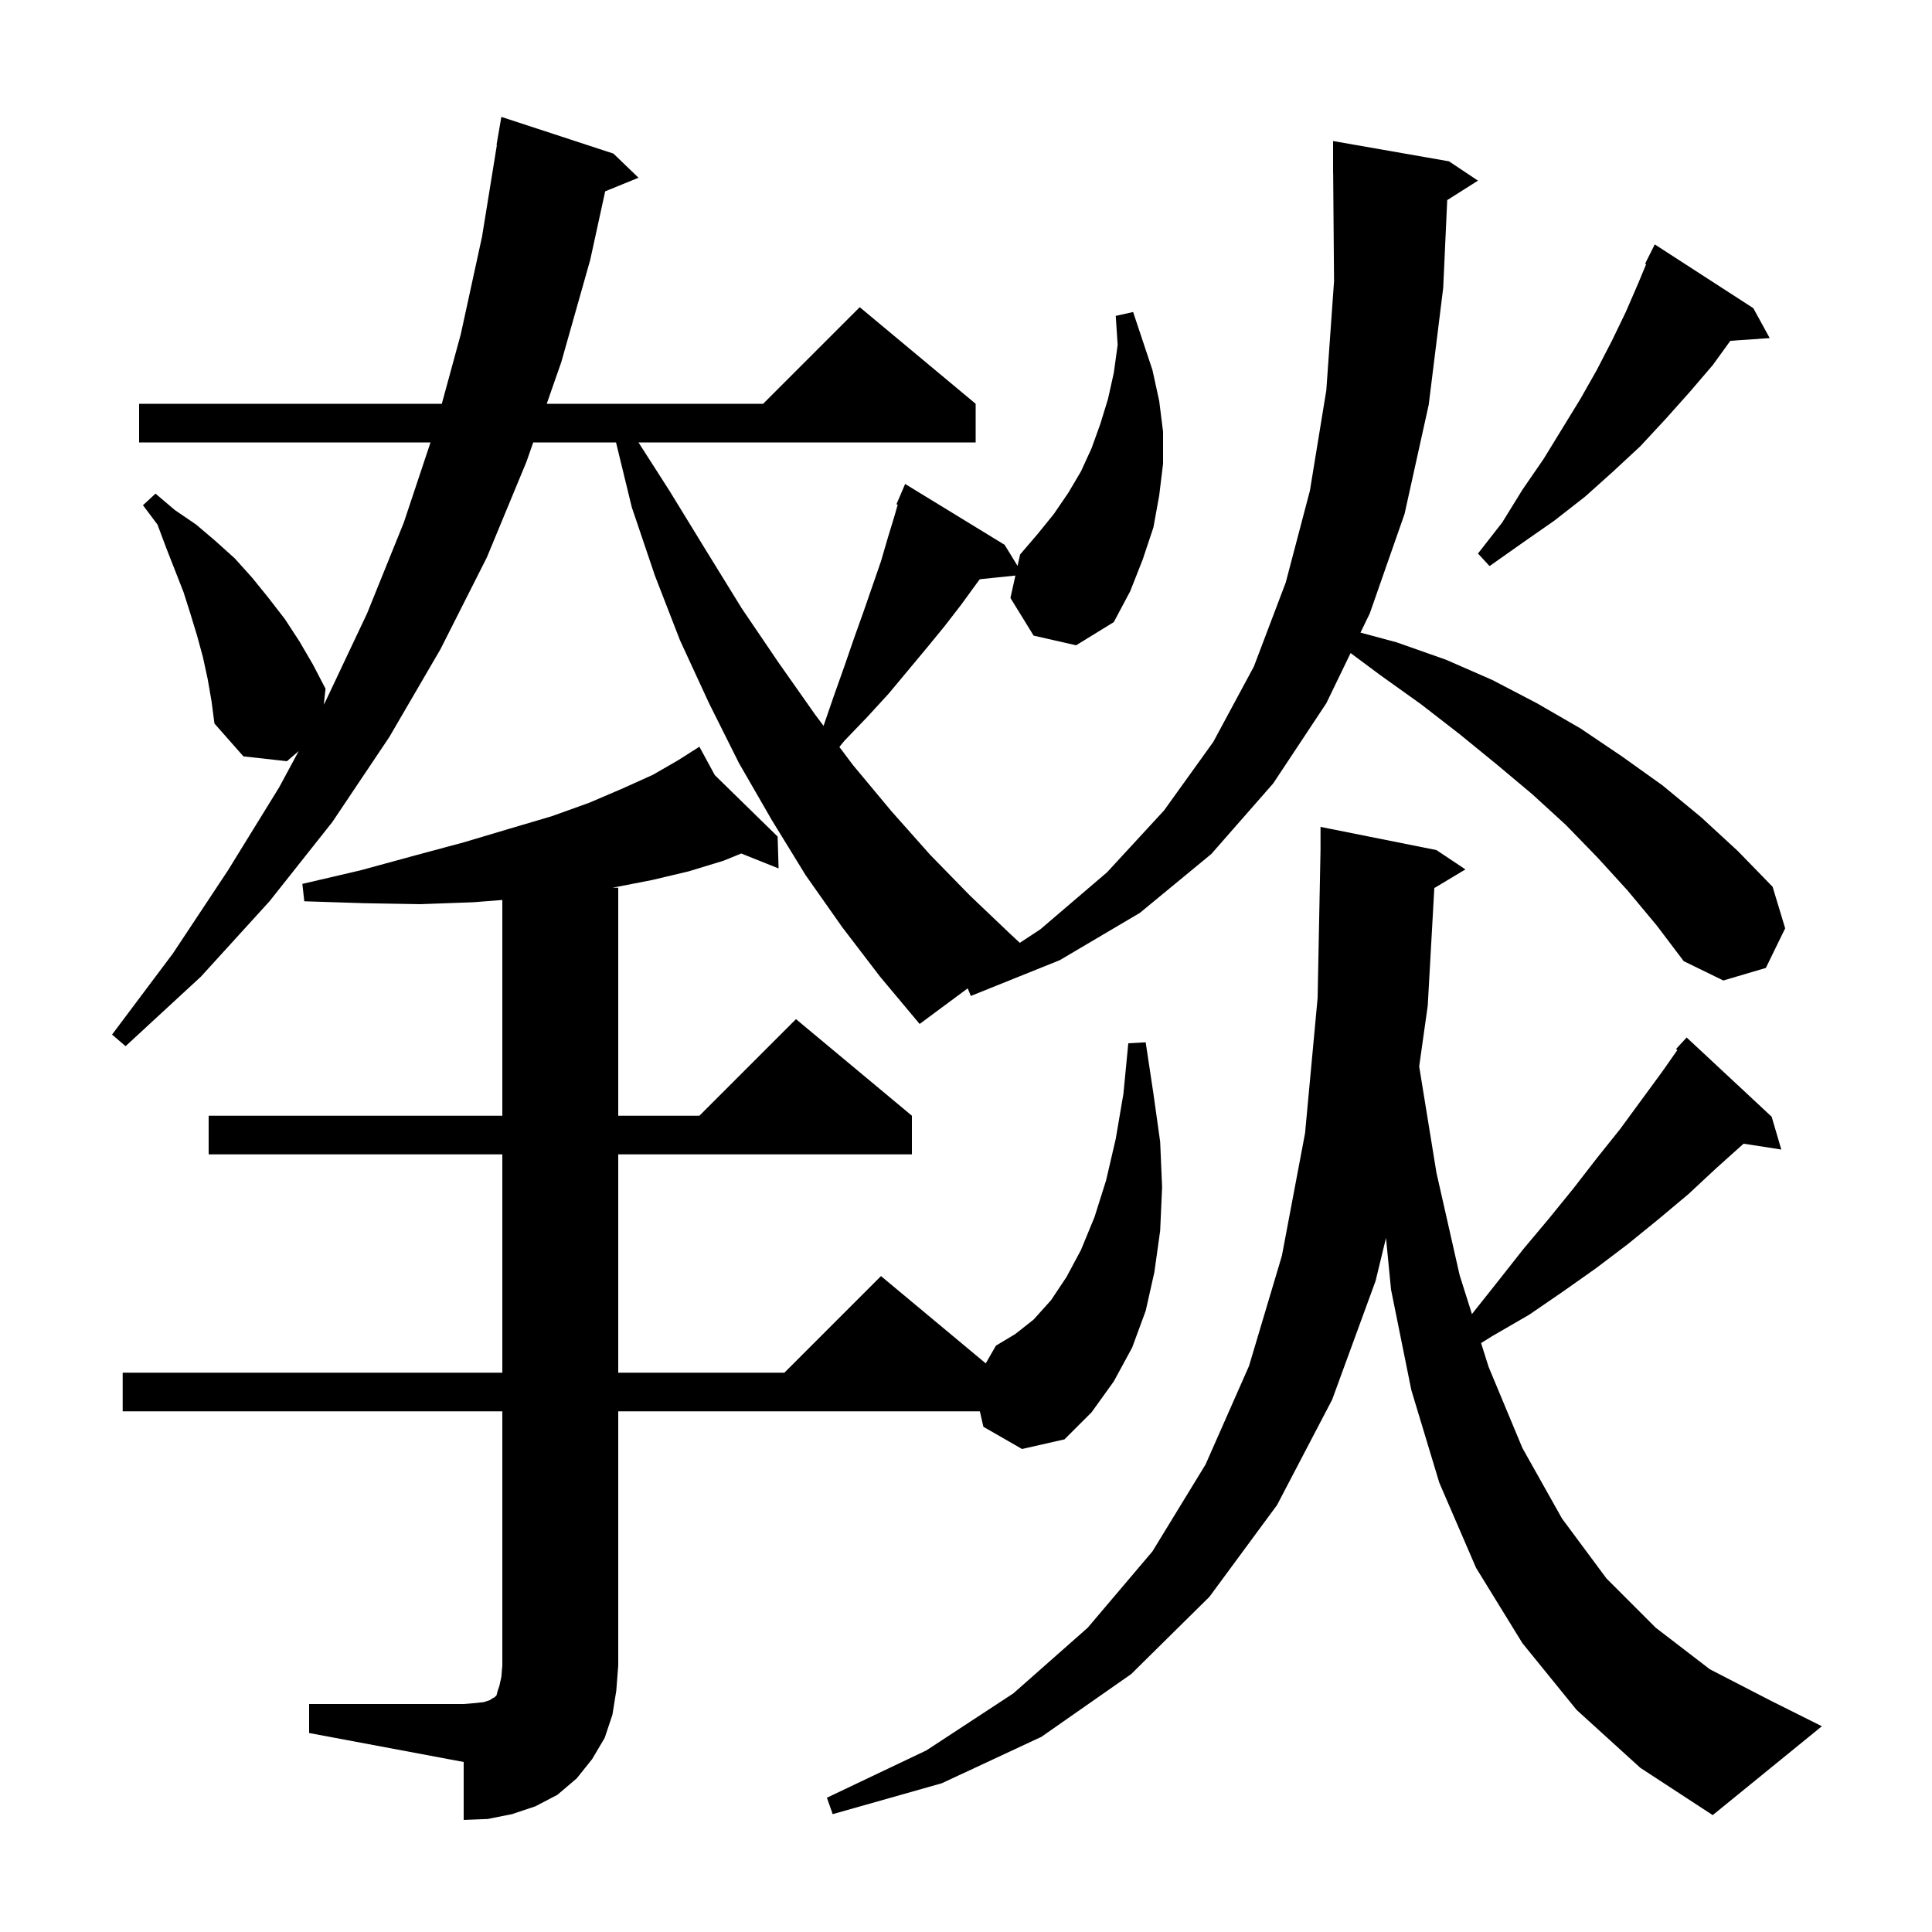 <svg xmlns="http://www.w3.org/2000/svg" xmlns:xlink="http://www.w3.org/1999/xlink" version="1.1" baseProfile="full" viewBox="0 0 200 200" width="200" height="200"><g fill="currentColor"><path d="M 148.48 91.932 L 147.8 104.1 L 146.913 110.395 L 148.7 121.4 L 151.1 132.0 L 152.373 136.032 L 152.4 136.0 L 155.1 132.6 L 157.7 129.3 L 160.3 126.2 L 162.9 123.0 L 165.3 119.9 L 167.7 116.9 L 172.1 110.9 L 173.64 108.699 L 173.5 108.6 L 174.6 107.4 L 183.4 115.6 L 184.4 119.0 L 180.495 118.394 L 177.7 120.9 L 174.8 123.6 L 171.7 126.2 L 168.5 128.8 L 165.2 131.3 L 161.8 133.7 L 158.3 136.1 L 154.5 138.3 L 153.321 139.033 L 154.1 141.5 L 157.6 149.9 L 161.7 157.2 L 166.3 163.4 L 171.4 168.5 L 177.0 172.8 L 183.2 176.0 L 188.6 178.7 L 177.3 187.9 L 169.8 183.0 L 163.2 177.0 L 157.6 170.1 L 152.8 162.3 L 149.0 153.5 L 146.1 143.9 L 144.0 133.5 L 143.479 128.152 L 142.4 132.6 L 137.9 144.9 L 132.2 155.8 L 125.2 165.3 L 117.1 173.3 L 107.8 179.8 L 97.5 184.6 L 86.2 187.8 L 85.6 186.1 L 95.9 181.2 L 104.9 175.3 L 112.6 168.5 L 119.3 160.6 L 124.8 151.6 L 129.3 141.4 L 132.7 130.0 L 135.1 117.3 L 136.4 103.3 L 136.7 88.0 L 136.7 85.6 L 148.7 88.0 L 151.7 90.0 Z M 101.8 147.7 L 101.436 146.1 L 64.0 146.1 L 64.0 172.4 L 63.8 175.0 L 63.4 177.5 L 62.6 179.9 L 61.3 182.1 L 59.7 184.1 L 57.7 185.8 L 55.4 187.0 L 53.0 187.8 L 50.5 188.3 L 48.0 188.4 L 48.0 182.4 L 32.0 179.4 L 32.0 176.4 L 48.0 176.4 L 49.2 176.3 L 50.1 176.2 L 50.7 176.0 L 51.0 175.8 L 51.2 175.7 L 51.4 175.5 L 51.5 175.1 L 51.7 174.5 L 51.9 173.6 L 52.0 172.4 L 52.0 146.1 L 12.7 146.1 L 12.7 142.1 L 52.0 142.1 L 52.0 119.5 L 21.6 119.5 L 21.6 115.5 L 52.0 115.5 L 52.0 93.165 L 49.0 93.4 L 43.5 93.6 L 37.7 93.5 L 31.5 93.3 L 31.3 91.5 L 37.3 90.1 L 42.8 88.6 L 48.0 87.2 L 52.7 85.8 L 57.1 84.5 L 61.0 83.1 L 64.5 81.6 L 67.6 80.2 L 70.2 78.7 L 71.534 77.851 L 71.5 77.8 L 71.545 77.844 L 72.4 77.3 L 73.997 80.241 L 80.5 86.6 L 80.6 89.9 L 76.736 88.354 L 74.9 89.1 L 71.3 90.2 L 67.5 91.1 L 63.4 91.9 L 64.0 91.9 L 64.0 115.5 L 72.4 115.5 L 82.4 105.5 L 94.4 115.5 L 94.4 119.5 L 64.0 119.5 L 64.0 142.1 L 81.2 142.1 L 91.2 132.1 L 102.044 141.137 L 103.1 139.3 L 105.1 138.1 L 107.0 136.6 L 108.8 134.6 L 110.4 132.2 L 111.9 129.4 L 113.3 126.0 L 114.5 122.2 L 115.5 117.9 L 116.3 113.2 L 116.8 108.0 L 118.6 107.9 L 119.4 113.2 L 120.1 118.2 L 120.3 122.9 L 120.1 127.4 L 119.5 131.7 L 118.6 135.7 L 117.2 139.5 L 115.3 143.0 L 113.0 146.2 L 110.2 149.0 L 105.8 150.0 Z M 107.0 65.8 L 104.6 61.9 L 105.115 59.581 L 101.428 59.963 L 101.1 60.4 L 99.5 62.6 L 97.8 64.8 L 96.0 67.0 L 92.0 71.8 L 89.8 74.2 L 87.4 76.7 L 86.892 77.323 L 88.3 79.2 L 92.3 84.0 L 96.3 88.5 L 100.4 92.7 L 104.6 96.7 L 105.571 97.601 L 107.7 96.2 L 114.6 90.3 L 120.5 83.9 L 125.6 76.8 L 129.8 69.0 L 133.1 60.3 L 135.6 50.8 L 137.3 40.4 L 138.1 29.1 L 138.008 17.899 L 138.0 17.9 L 138.0 14.6 L 150.0 16.7 L 153.0 18.7 L 149.816 20.714 L 149.4 29.8 L 147.9 41.9 L 145.4 53.2 L 141.8 63.5 L 140.838 65.487 L 144.6 66.5 L 149.7 68.3 L 154.5 70.4 L 159.1 72.8 L 163.6 75.4 L 167.9 78.3 L 172.1 81.3 L 176.1 84.6 L 179.9 88.1 L 183.5 91.8 L 184.8 96.1 L 182.8 100.2 L 178.4 101.5 L 174.3 99.5 L 171.5 95.8 L 168.5 92.2 L 165.4 88.8 L 162.1 85.4 L 158.6 82.2 L 154.9 79.1 L 151.1 76.0 L 147.1 72.9 L 142.9 69.9 L 139.814 67.604 L 137.3 72.8 L 131.8 81.1 L 125.4 88.4 L 118.0 94.5 L 109.7 99.4 L 100.5 103.1 L 100.176 102.314 L 95.2 106.0 L 91.1 101.1 L 87.2 96.0 L 83.4 90.6 L 79.9 84.9 L 76.5 79.0 L 73.4 72.8 L 70.4 66.3 L 67.8 59.6 L 65.4 52.5 L 63.77 45.8 L 55.199 45.8 L 54.5 47.8 L 50.4 57.7 L 45.6 67.2 L 40.3 76.3 L 34.4 85.1 L 27.9 93.3 L 20.8 101.1 L 13.0 108.3 L 11.6 107.1 L 17.9 98.7 L 23.6 90.1 L 28.9 81.5 L 30.92 77.754 L 29.7 78.8 L 25.2 78.3 L 22.2 74.9 L 21.9 72.6 L 21.5 70.3 L 21.0 68.0 L 20.4 65.8 L 19.7 63.5 L 19.0 61.3 L 17.2 56.7 L 16.3 54.3 L 14.8 52.3 L 16.1 51.1 L 18.1 52.8 L 20.3 54.3 L 22.3 56.0 L 24.3 57.8 L 26.1 59.8 L 27.8 61.9 L 29.5 64.1 L 31.0 66.4 L 32.4 68.8 L 33.7 71.3 L 33.518 72.937 L 33.7 72.6 L 38.0 63.5 L 41.8 54.1 L 44.567 45.8 L 14.4 45.8 L 14.4 41.8 L 45.736 41.8 L 47.7 34.6 L 49.9 24.5 L 51.438 15.003 L 51.4 15.0 L 51.9 12.1 L 63.5 15.9 L 66.1 18.4 L 62.648 19.807 L 61.1 26.9 L 58.1 37.5 L 56.597 41.8 L 79.0 41.8 L 89.0 31.8 L 101.0 41.8 L 101.0 45.8 L 66.097 45.8 L 69.3 50.8 L 73.1 57.0 L 76.8 63.0 L 80.6 68.6 L 84.4 74.0 L 85.255 75.14 L 86.3 72.1 L 87.4 69.0 L 88.4 66.1 L 89.4 63.3 L 91.2 58.1 L 91.9 55.7 L 92.6 53.4 L 92.929 52.248 L 92.8 52.2 L 93.7 50.1 L 104.0 56.4 L 105.337 58.582 L 105.6 57.4 L 107.4 55.3 L 109.1 53.2 L 110.6 51.0 L 111.9 48.8 L 113.0 46.4 L 113.9 43.9 L 114.7 41.3 L 115.3 38.6 L 115.7 35.7 L 115.5 32.7 L 117.3 32.3 L 119.3 38.3 L 120.0 41.5 L 120.4 44.7 L 120.4 48.0 L 120.0 51.3 L 119.4 54.6 L 118.3 57.9 L 117.0 61.2 L 115.3 64.4 L 111.4 66.8 Z M 181.5 31.9 L 183.2 35.0 L 179.124 35.281 L 177.3 37.8 L 174.9 40.6 L 172.4 43.4 L 169.8 46.2 L 167.0 48.8 L 164.1 51.4 L 160.9 53.9 L 157.6 56.2 L 154.2 58.6 L 153.0 57.3 L 155.5 54.1 L 157.6 50.7 L 159.8 47.5 L 163.6 41.3 L 165.3 38.3 L 166.9 35.2 L 168.3 32.3 L 169.6 29.3 L 170.409 27.345 L 170.3 27.3 L 171.3 25.3 Z "/></g></svg>